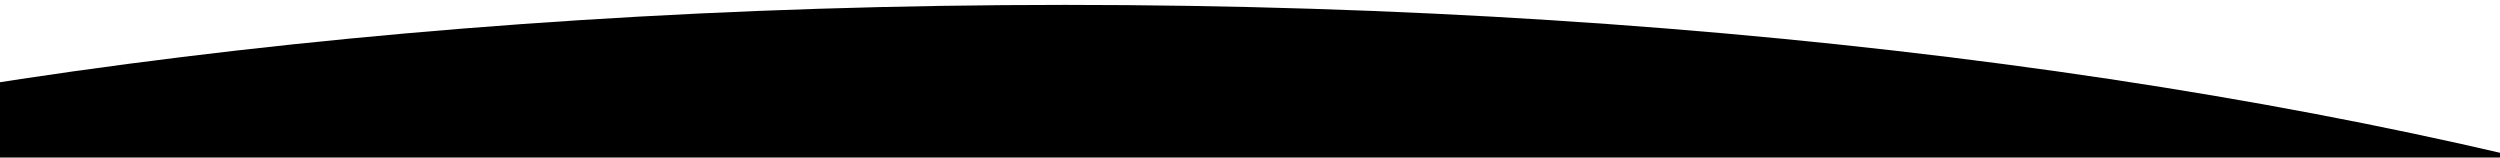 <?xml version="1.0" encoding="utf-8"?>
<!-- Generator: Adobe Illustrator 25.3.1, SVG Export Plug-In . SVG Version: 6.00 Build 0)  -->
<svg version="1.1" id="Capa_1" xmlns="http://www.w3.org/2000/svg" xmlns:xlink="http://www.w3.org/1999/xlink" x="0px" y="0px"
	 viewBox="0 0 1125 70.9" style="enable-background:new 0 0 1125 70.9;" xml:space="preserve">
<style type="text/css">
	.st0{clip-path:url(#SVGID_2_);}
</style>
<g id="Capa_2_1_">
	<g id="Capa_1-2">
		<g>
			<g>
				<defs>
					<rect id="SVGID_1_" y="-499.4" width="1125" height="570.3"/>
				</defs>
				<clipPath id="SVGID_2_">
					<use xlink:href="#SVGID_1_"  style="overflow:visible;"/>
				</clipPath>
				<g class="st0">
					<path d="M-604.3,340.3c0,186.7,485.2,338.1,1083.7,338.1S1563,527,1563,340.3S1077.9,2.2,479.3,2.2S-604.3,153.6-604.3,340.3"
						/>
				</g>
			</g>
		</g>
	</g>
</g>
</svg>
